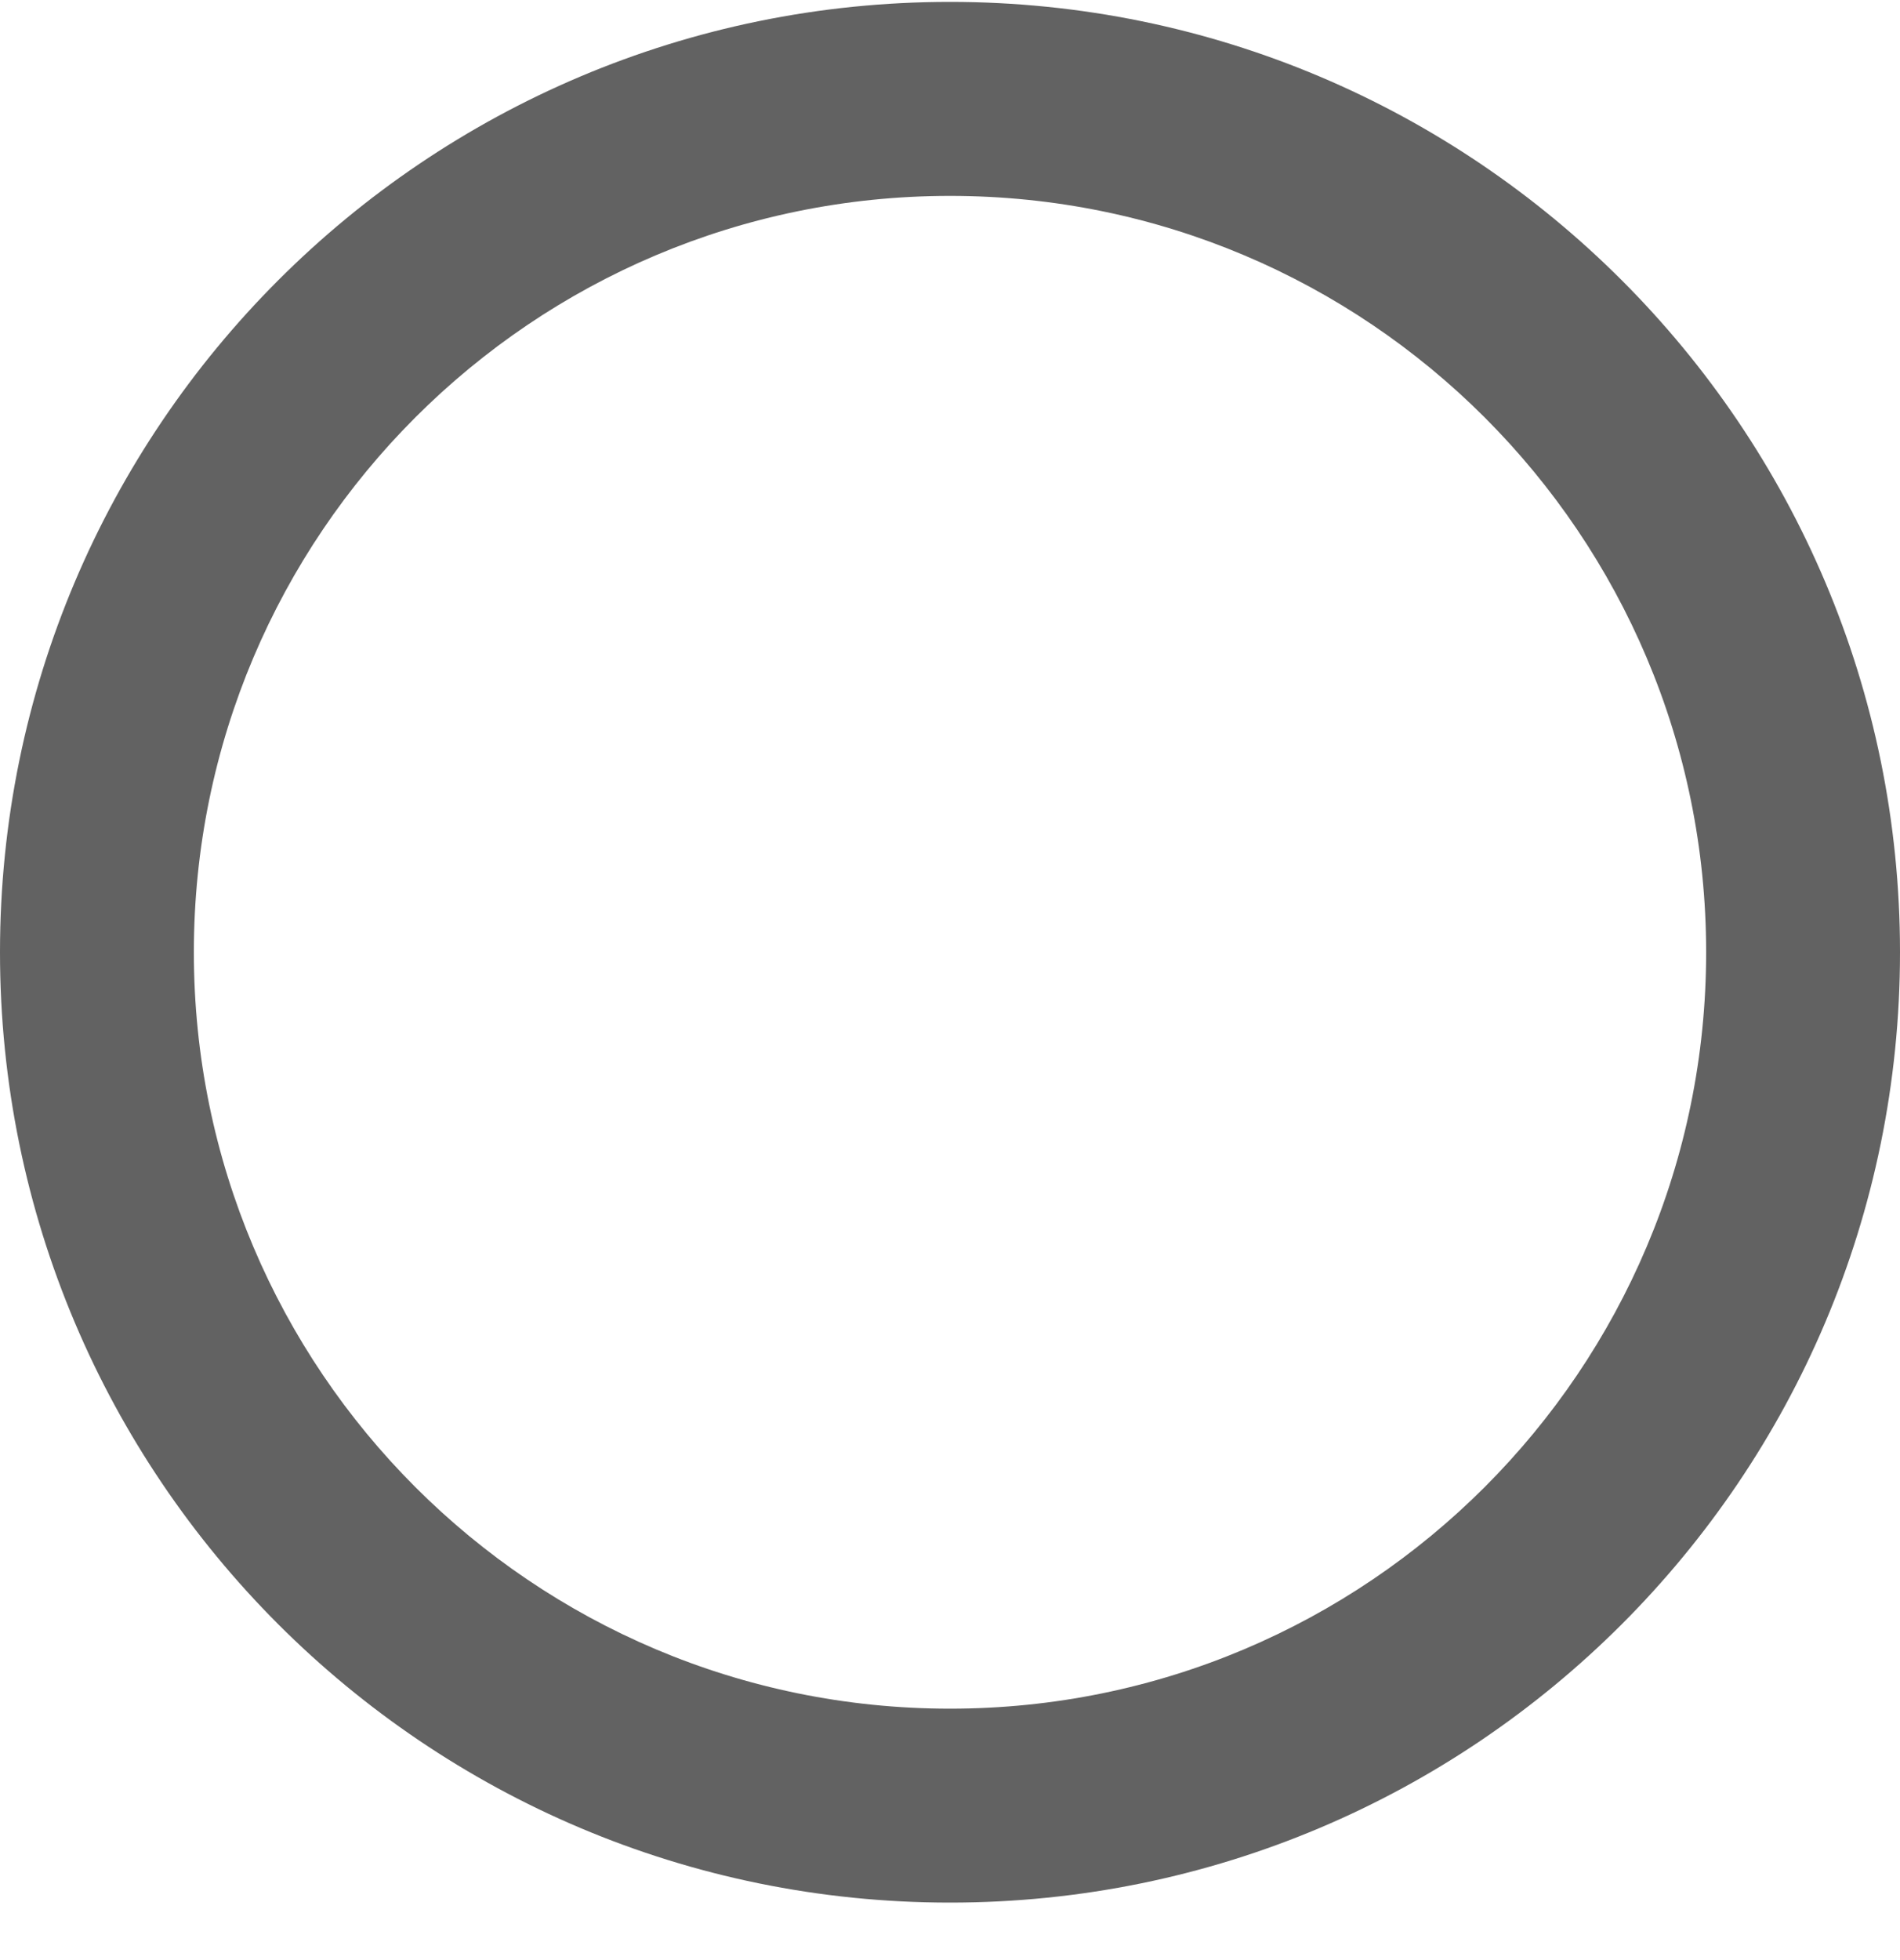 <svg width="32" height="33" viewBox="0 0 32 33" fill="none" xmlns="http://www.w3.org/2000/svg">
<path fill-rule="evenodd" clip-rule="evenodd" d="M16 3.298C8.967 3.298 3.265 8.999 3.265 16.032C3.265 23.065 8.967 28.767 16 28.767C23.033 28.767 28.735 23.065 28.735 16.032C28.735 8.999 23.033 3.298 16 3.298ZM0 16.032C0 7.196 7.163 0.032 16 0.032C24.837 0.032 32 7.196 32 16.032C32 24.869 24.837 32.032 16 32.032C7.163 32.032 0 24.869 0 16.032Z" fill="#626262"/>
</svg>

